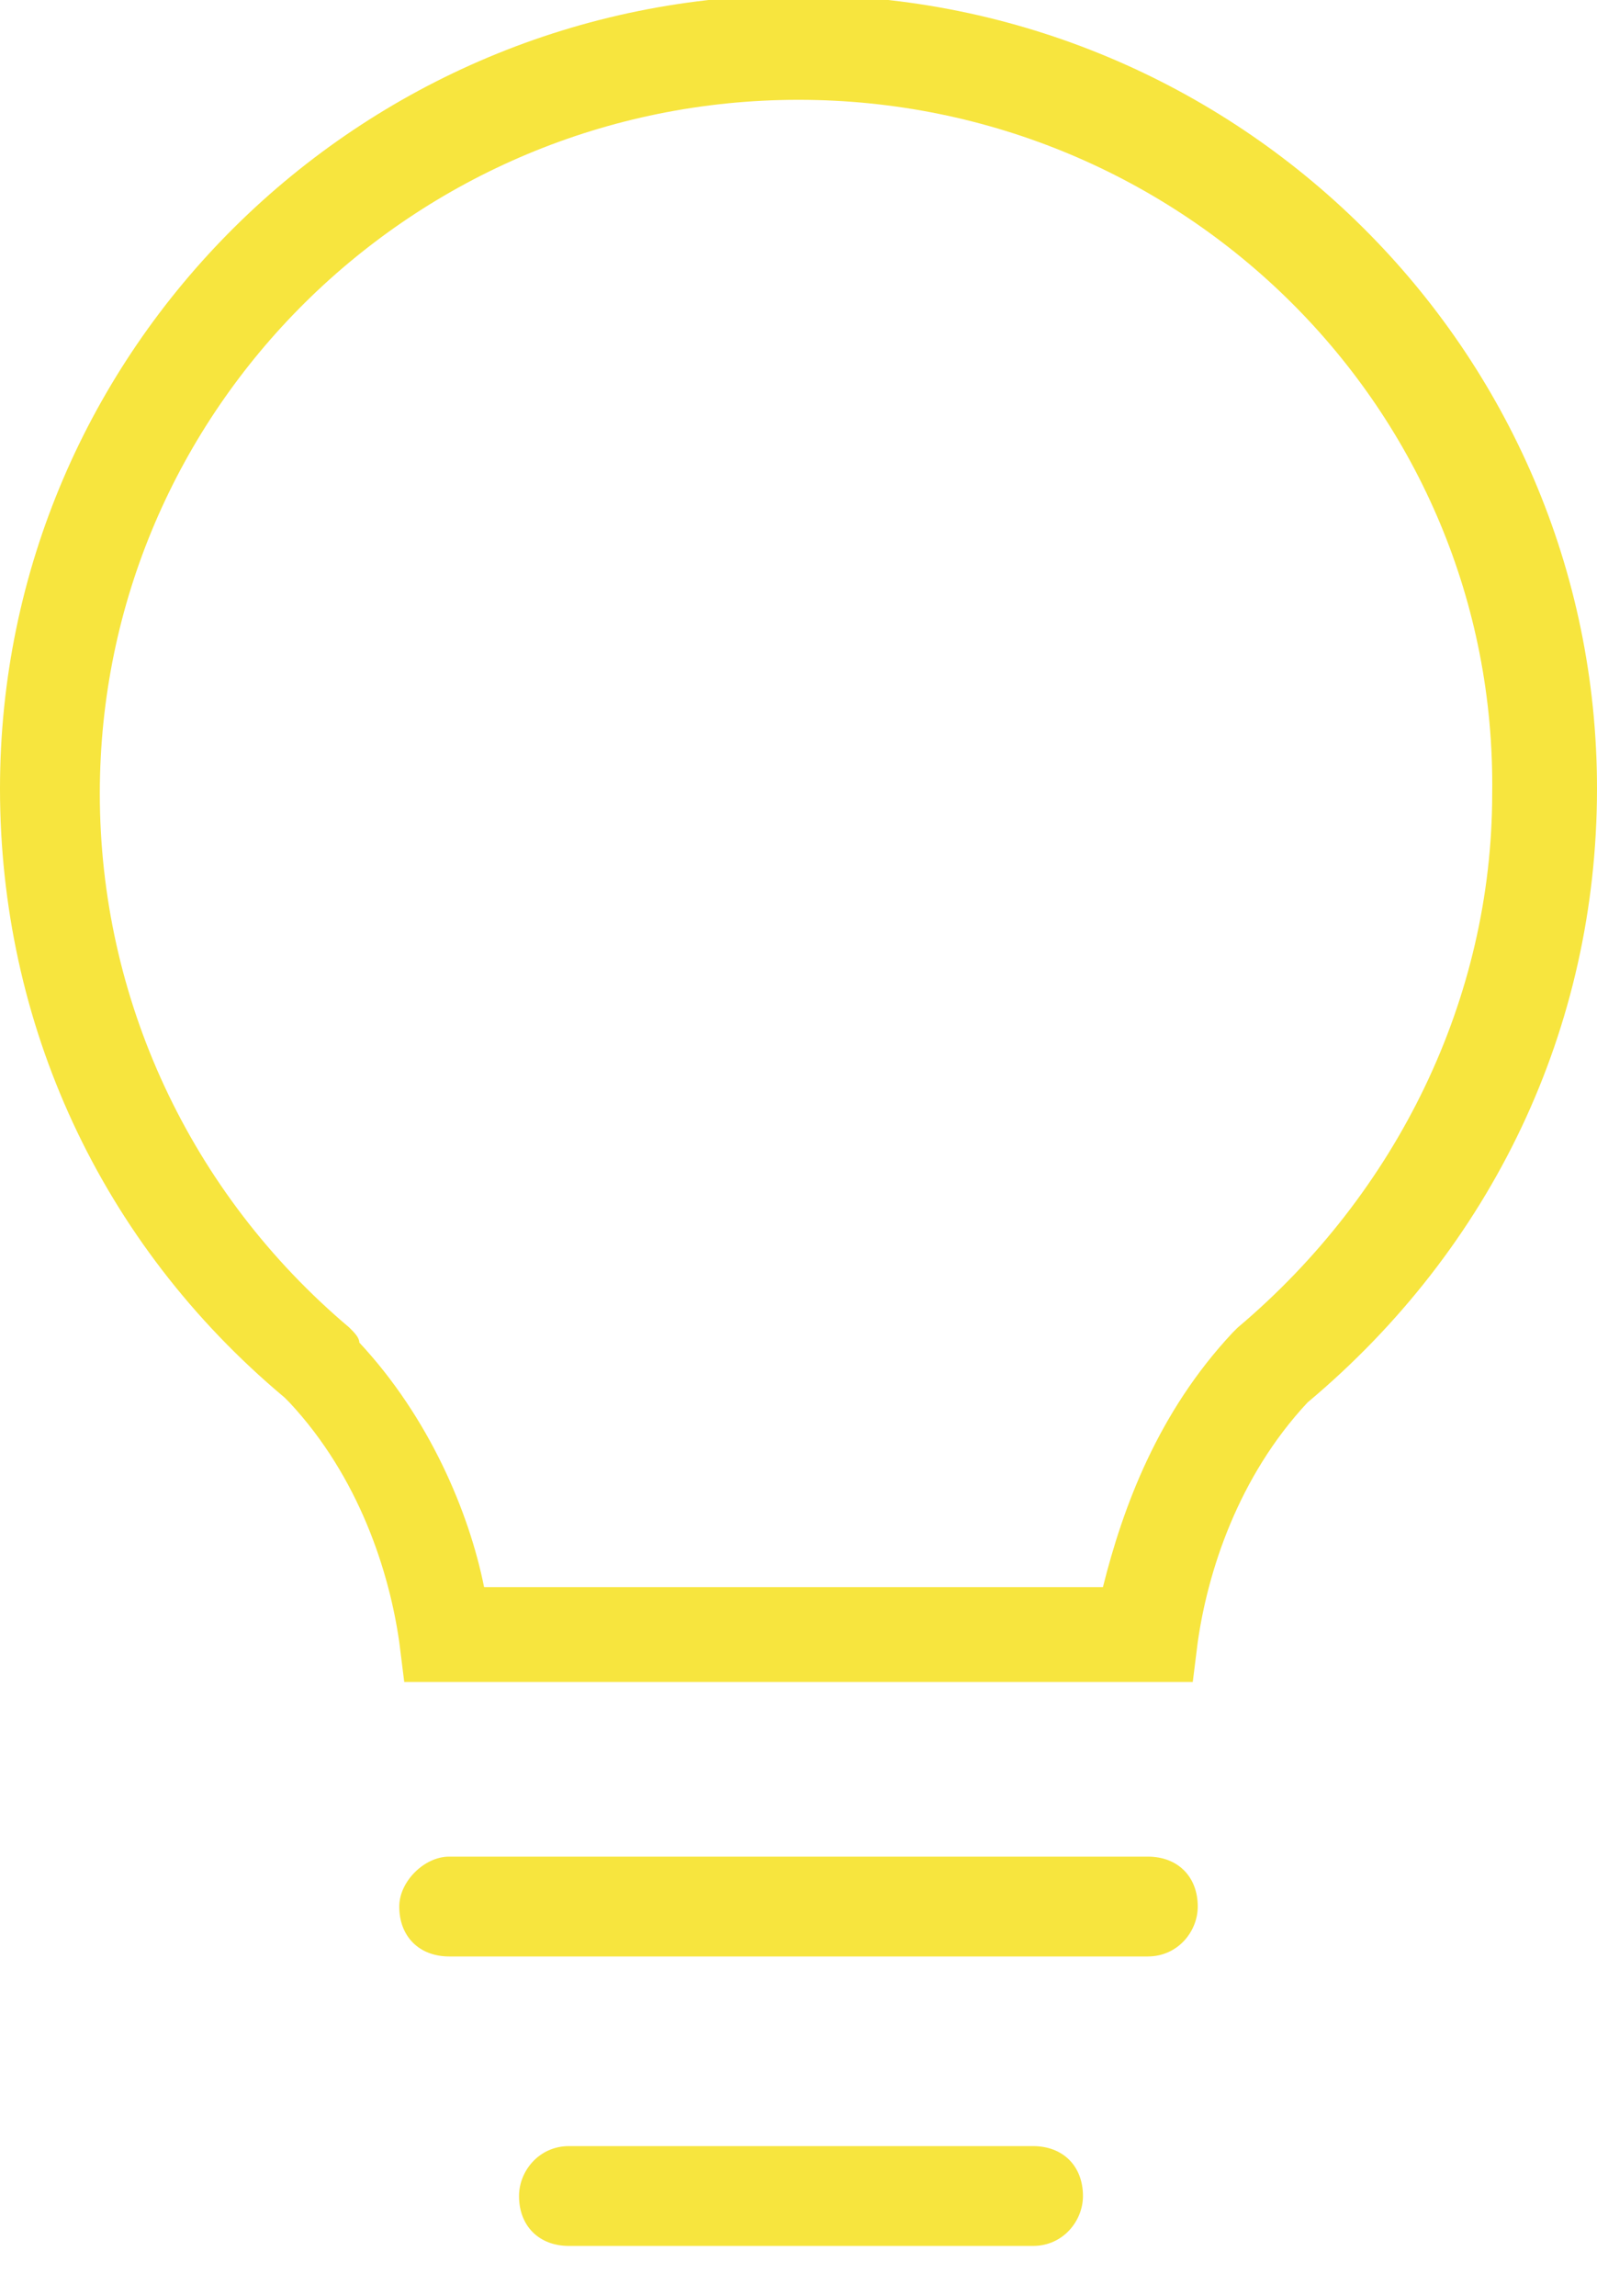 <svg xmlns="http://www.w3.org/2000/svg" xmlns:xlink="http://www.w3.org/1999/xlink" id="Calque_1" x="0px" y="0px" viewBox="0 0 32 46" style="enable-background:new 0 0 32 46;" xml:space="preserve"><style type="text/css">	.st0{fill-rule:evenodd;clip-rule:evenodd;fill:#F7E53E;}</style><g id="Page-1">	<g id="Icons" transform="translate(-106, -97)">		<path id="icon_creative_20" class="st0" d="M132.2,125.1c-1.4,1.5-2,3.4-2.2,4.8l-0.1,0.8l-15.8,0l-0.1-0.8   c-0.2-1.4-0.8-3.3-2.2-4.8l-0.1-0.1c-3.7-3.1-5.7-7.5-5.7-12.2c0-8.8,7.2-15.9,16-15.9c8.8,0,16,7.1,16,15.9   C138,117.6,135.9,122,132.2,125.1L132.2,125.1z M122,99c-7.7,0-14,6.2-14,13.9c0,4.1,1.8,8,5,10.7c0.1,0.1,0.2,0.2,0.2,0.3   c1.4,1.5,2.2,3.4,2.5,4.9l12.4,0c0.4-1.6,1.1-3.5,2.6-5.1l0.1-0.1c3.2-2.7,5.1-6.6,5.1-10.7C136,105.2,129.7,99,122,99L122,99z    M115,134.2h14c0.6,0,1,0.4,1,1c0,0.5-0.4,1-1,1h-14c-0.6,0-1-0.4-1-1C114,134.7,114.5,134.2,115,134.2L115,134.2z M117.4,140h9.3   c0.6,0,1,0.4,1,1c0,0.5-0.4,1-1,1h-9.3c-0.6,0-1-0.4-1-1C116.4,140.5,116.8,140,117.4,140L117.4,140z"></path>	</g></g></svg>
